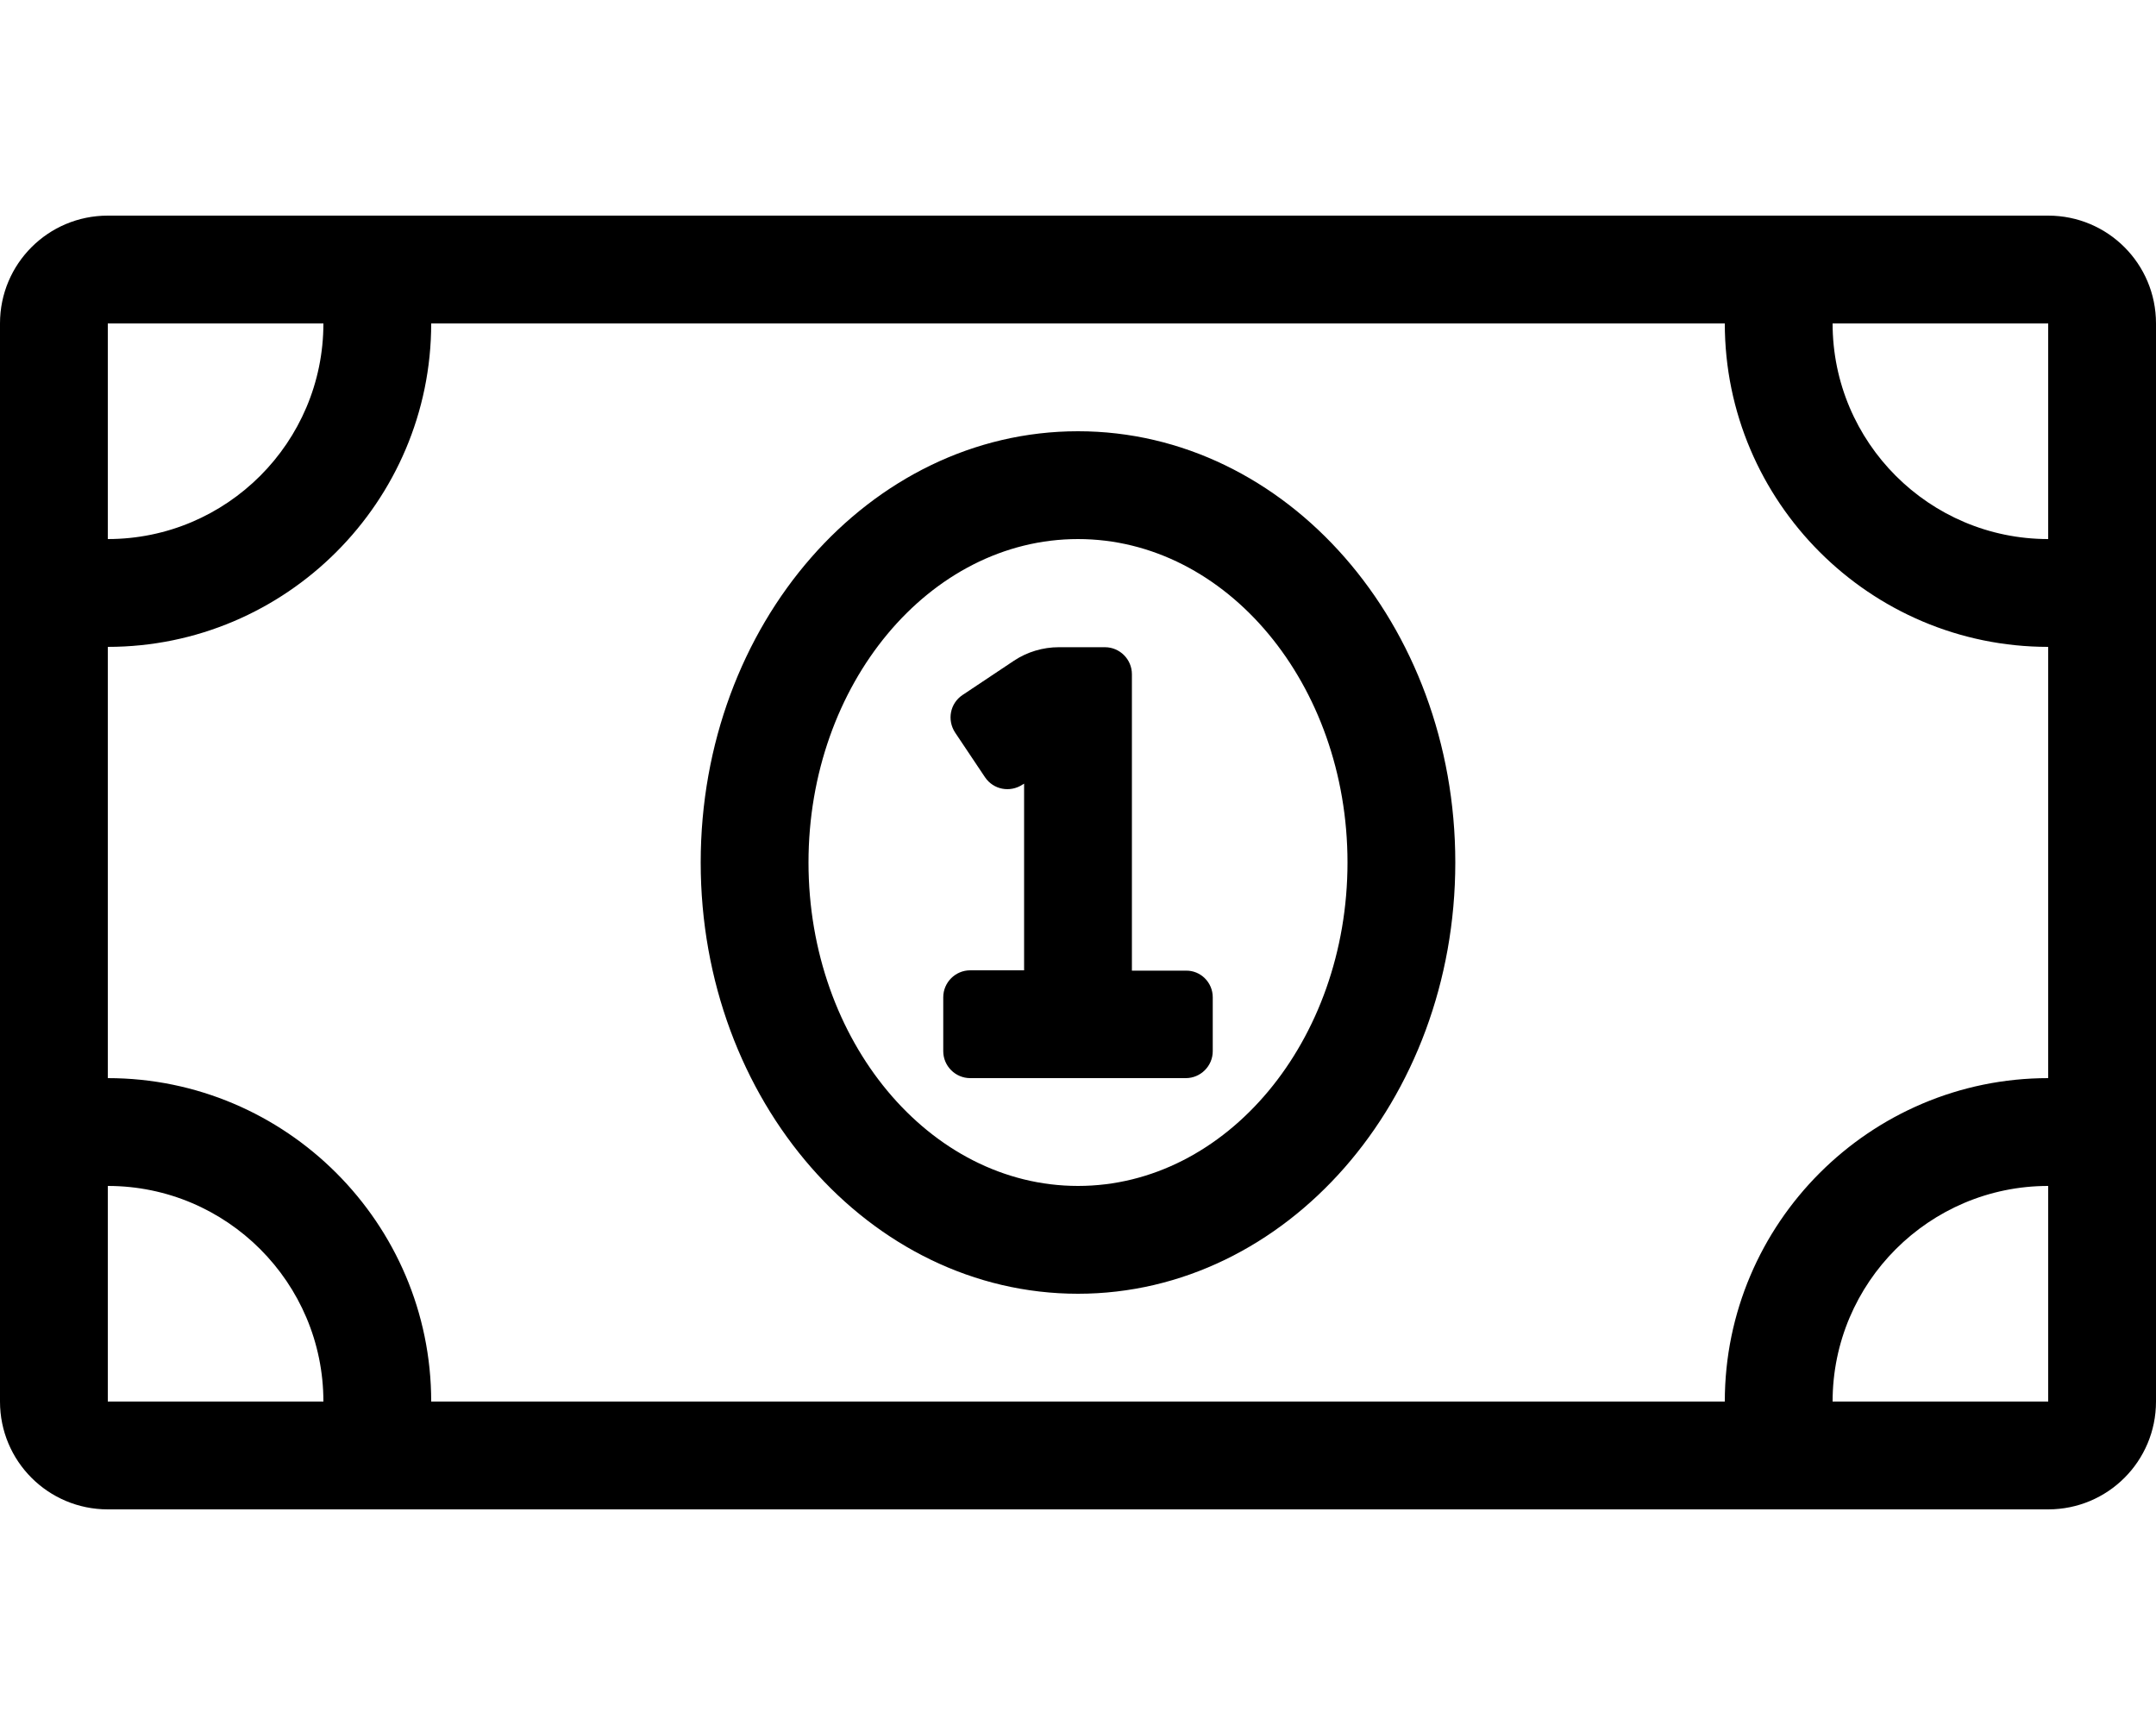 <svg xmlns="http://www.w3.org/2000/svg" viewBox="0 0 640 512">
<!--
Font Awesome Pro 5.15.0 by @fontawesome - https://fontawesome.com
License - https://fontawesome.com/license (Commercial License)
-->
<path d="M608 64H32C14.3 64 0 78.3 0 96v320c0 17.7 14.3 32 32 32h576c17.7 0 32-14.3 32-32V96c0-17.7-14.3-32-32-32zM32 96h64c0 35.3-28.7 64-64 64zm0 320v-64c35.3 0 64 28.7 64 64zm576 0h-64c0-35.3 28.7-64 64-64zm0-96c-52.9 0-96 43.1-96 96H128c0-52.9-43.1-96-96-96V192c52.9 0 96-43.1 96-96h384c0 52.9 43.1 96 96 96zm0-160c-35.3 0-64-28.7-64-64h64zm-288-32c-61.9 0-112 57.3-112 128s50.1 128 112 128c61.8 0 112-57.3 112-128s-50.1-128-112-128zm0 224c-44.1 0-80-43.1-80-96s35.9-96 80-96 80 43.1 80 96-35.9 96-80 96zm32-63.9h-16v-88c0-4.4-3.6-8-8-8h-13.7c-4.7 0-9.4 1.4-13.3 4l-15.3 10.2c-3.7 2.5-4.6 7.4-2.2 11.1l8.9 13.3c2.5 3.7 7.4 4.6 11.1 2.2l.5-.3V288h-16c-4.4 0-8 3.6-8 8v16c0 4.4 3.6 8 8 8h64c4.4 0 8-3.6 8-8v-16c0-4.4-3.6-8-8-7.9z"/></svg>